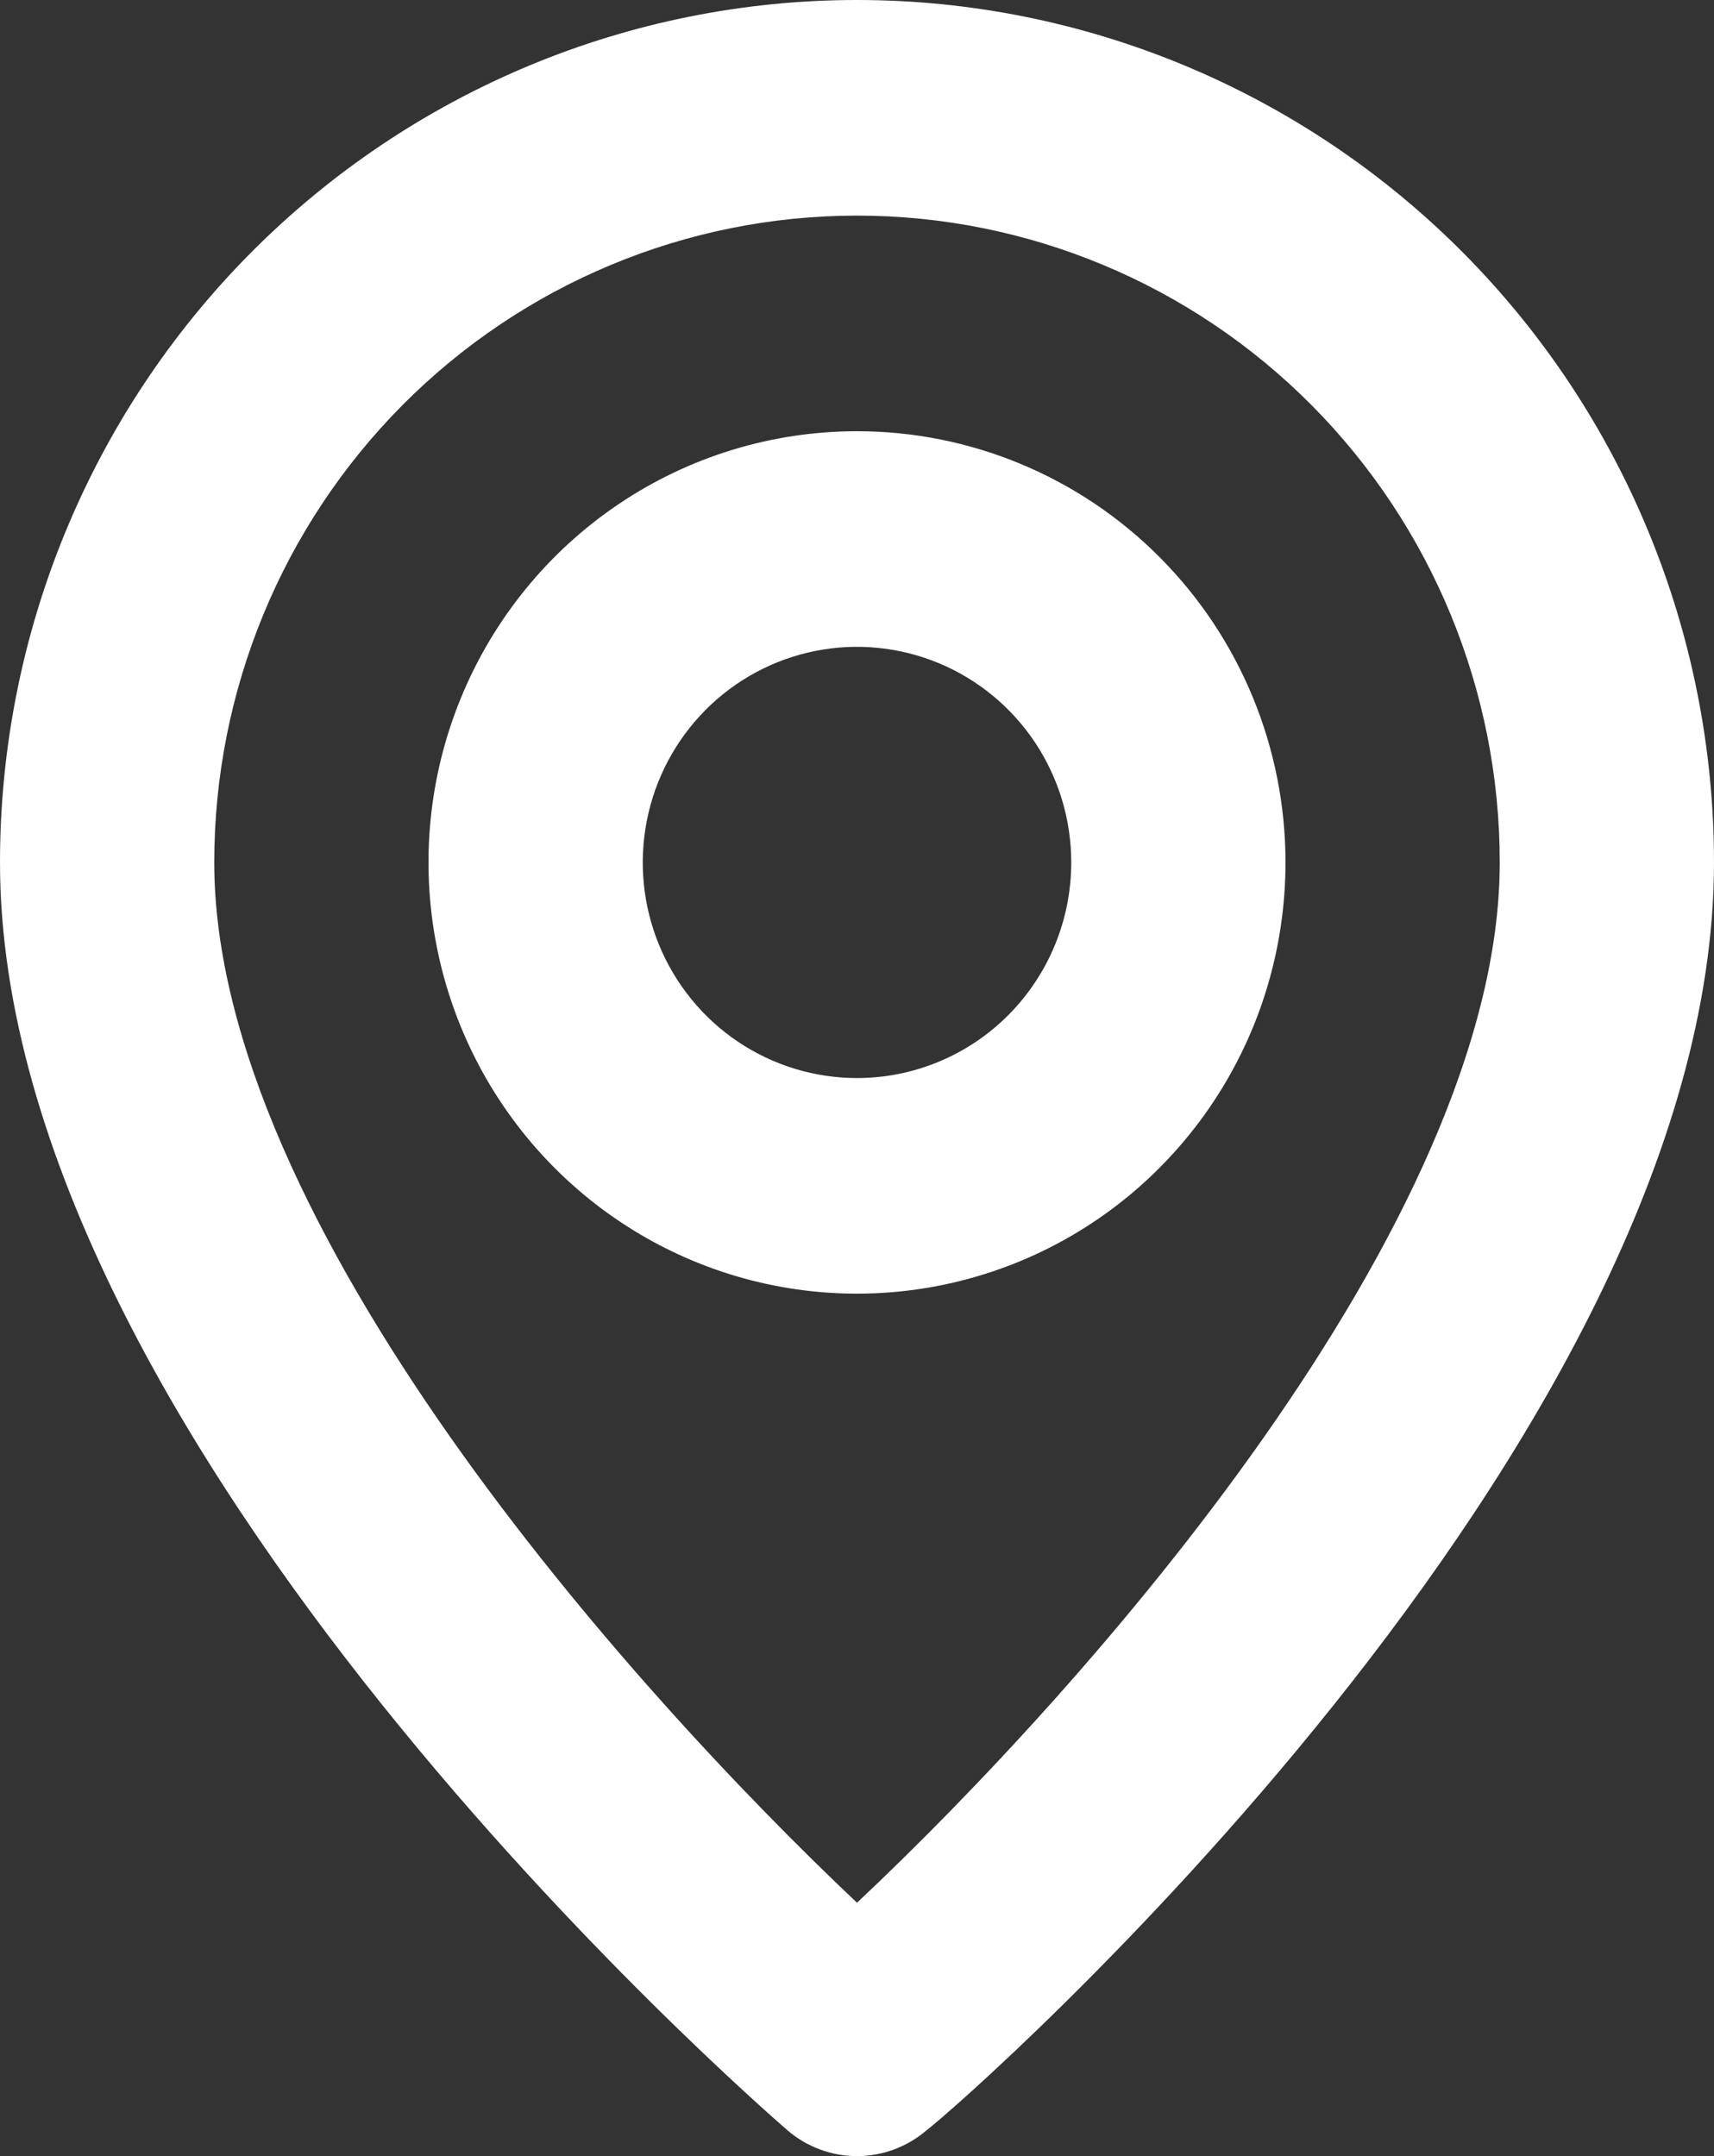 <?xml version="1.0" encoding="UTF-8"?> <svg xmlns="http://www.w3.org/2000/svg" width="31" height="39" viewBox="0 0 31 39" fill="none"><rect x="0" y="0" width="31" height="39" fill="#333333" stroke="none"/><path d="M15.5 0C11.389 0 7.447 1.644 4.54 4.569C1.633 7.495 0 11.463 0 15.6C0 26.13 13.659 38.025 14.241 38.532C14.592 38.834 15.038 39 15.5 39C15.962 39 16.408 38.834 16.759 38.532C17.438 38.025 31 26.13 31 15.6C31 11.463 29.367 7.495 26.46 4.569C23.553 1.644 19.611 0 15.5 0V0ZM15.5 34.417C11.373 30.517 3.875 22.113 3.875 15.6C3.875 12.497 5.1 9.521 7.28 7.327C9.46 5.133 12.417 3.9 15.5 3.9C18.583 3.9 21.54 5.133 23.72 7.327C25.9 9.521 27.125 12.497 27.125 15.6C27.125 22.113 19.627 30.537 15.5 34.417ZM15.5 7.8C13.967 7.8 12.469 8.257 11.194 9.115C9.92 9.972 8.927 11.19 8.34 12.615C7.753 14.04 7.6 15.609 7.899 17.122C8.198 18.635 8.936 20.024 10.02 21.115C11.104 22.206 12.485 22.949 13.988 23.25C15.491 23.551 17.05 23.396 18.466 22.806C19.882 22.216 21.092 21.216 21.944 19.933C22.796 18.651 23.25 17.143 23.25 15.6C23.25 13.531 22.433 11.547 20.98 10.085C19.527 8.622 17.555 7.8 15.5 7.8ZM15.5 19.5C14.734 19.5 13.984 19.271 13.347 18.843C12.71 18.414 12.213 17.805 11.92 17.092C11.627 16.38 11.55 15.596 11.7 14.839C11.849 14.083 12.218 13.388 12.76 12.842C13.302 12.297 13.992 11.925 14.744 11.775C15.496 11.624 16.275 11.702 16.983 11.997C17.691 12.292 18.296 12.792 18.722 13.433C19.148 14.075 19.375 14.829 19.375 15.6C19.375 16.634 18.967 17.626 18.24 18.358C17.513 19.089 16.528 19.5 15.5 19.5Z" fill="white"></path></svg> 
